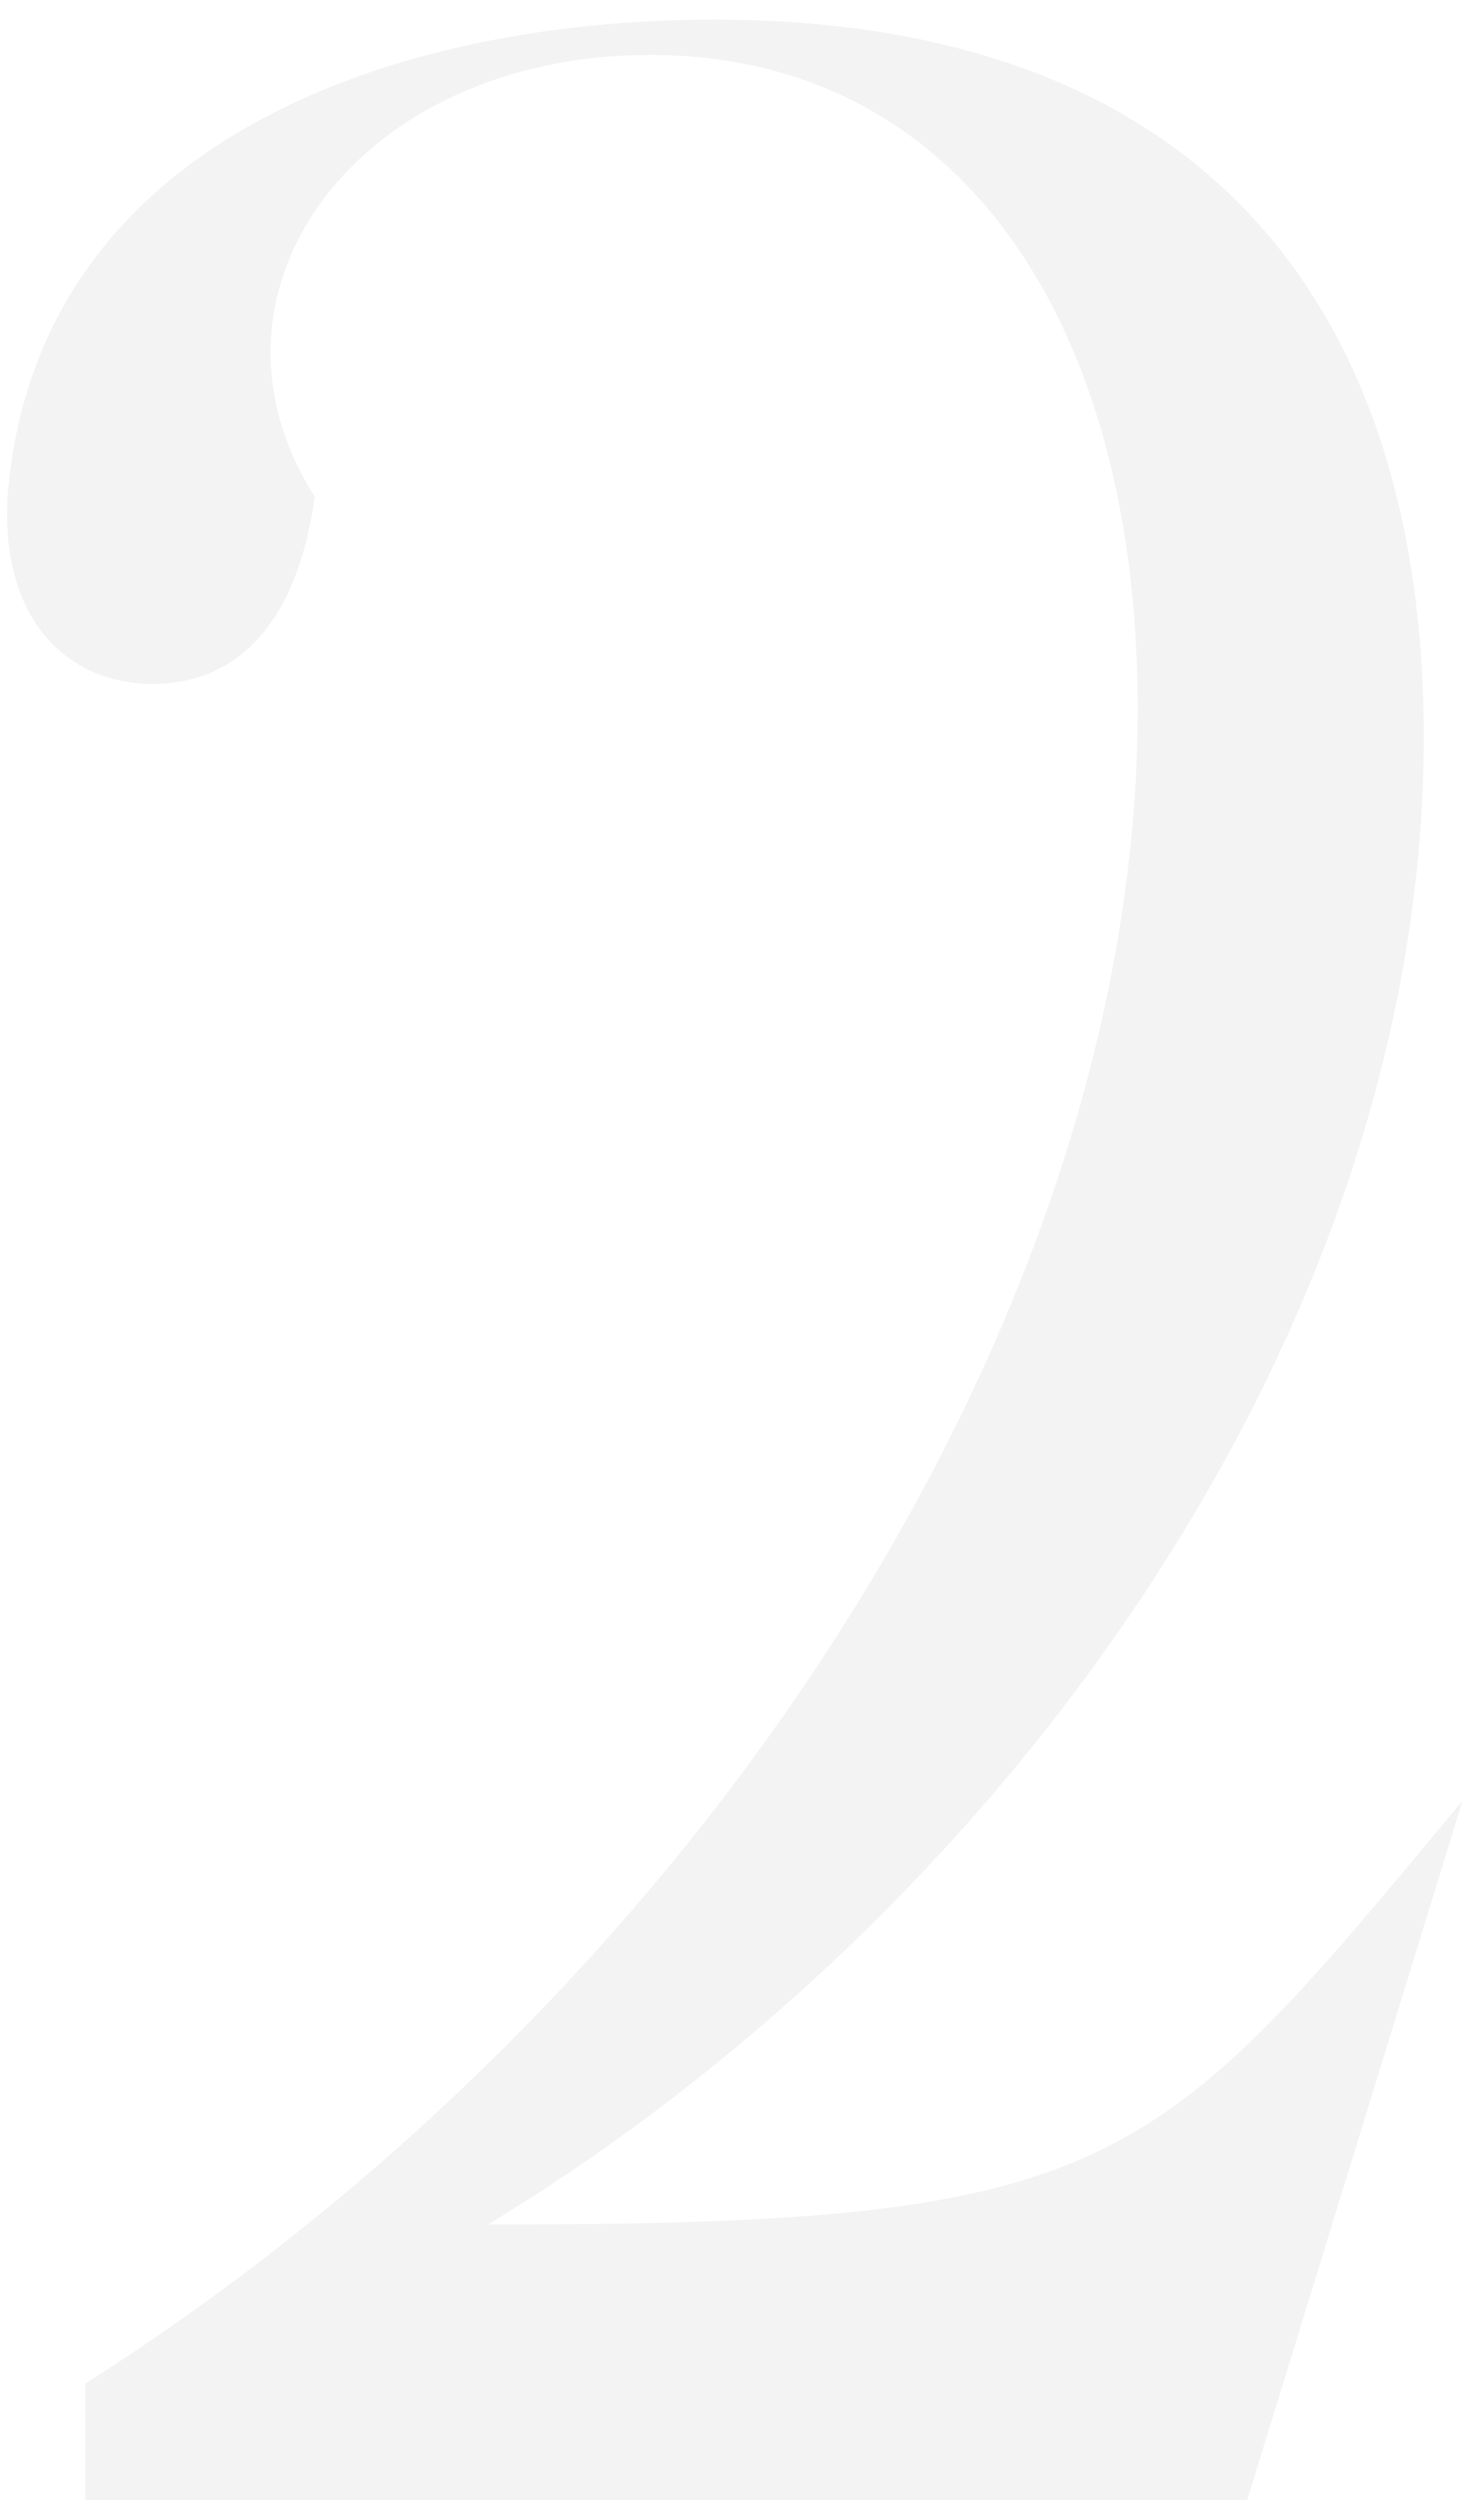 <svg xmlns="http://www.w3.org/2000/svg" width="44" height="75" viewBox="0 0 44 75" fill="none"><path d="M4.572 20.516C2.134 20.516 0.014 18.714 0.226 14.898C1.074 4.192 11.886 0.588 21.426 0.588C36.266 0.588 42.732 9.386 42.732 22.106C42.732 39.808 30.224 57.298 14.642 66.732C33.51 66.732 34.57 65.248 43.898 54.012L37.432 75H2.558V71.502C20.79 59.948 34.146 39.702 34.146 21.258C34.146 9.598 28.74 1.648 19.518 1.648C10.72 1.648 5.526 8.75 9.448 14.898C8.918 18.714 7.116 20.516 4.572 20.516Z" fill="black" fill-opacity="0.05"></path></svg>